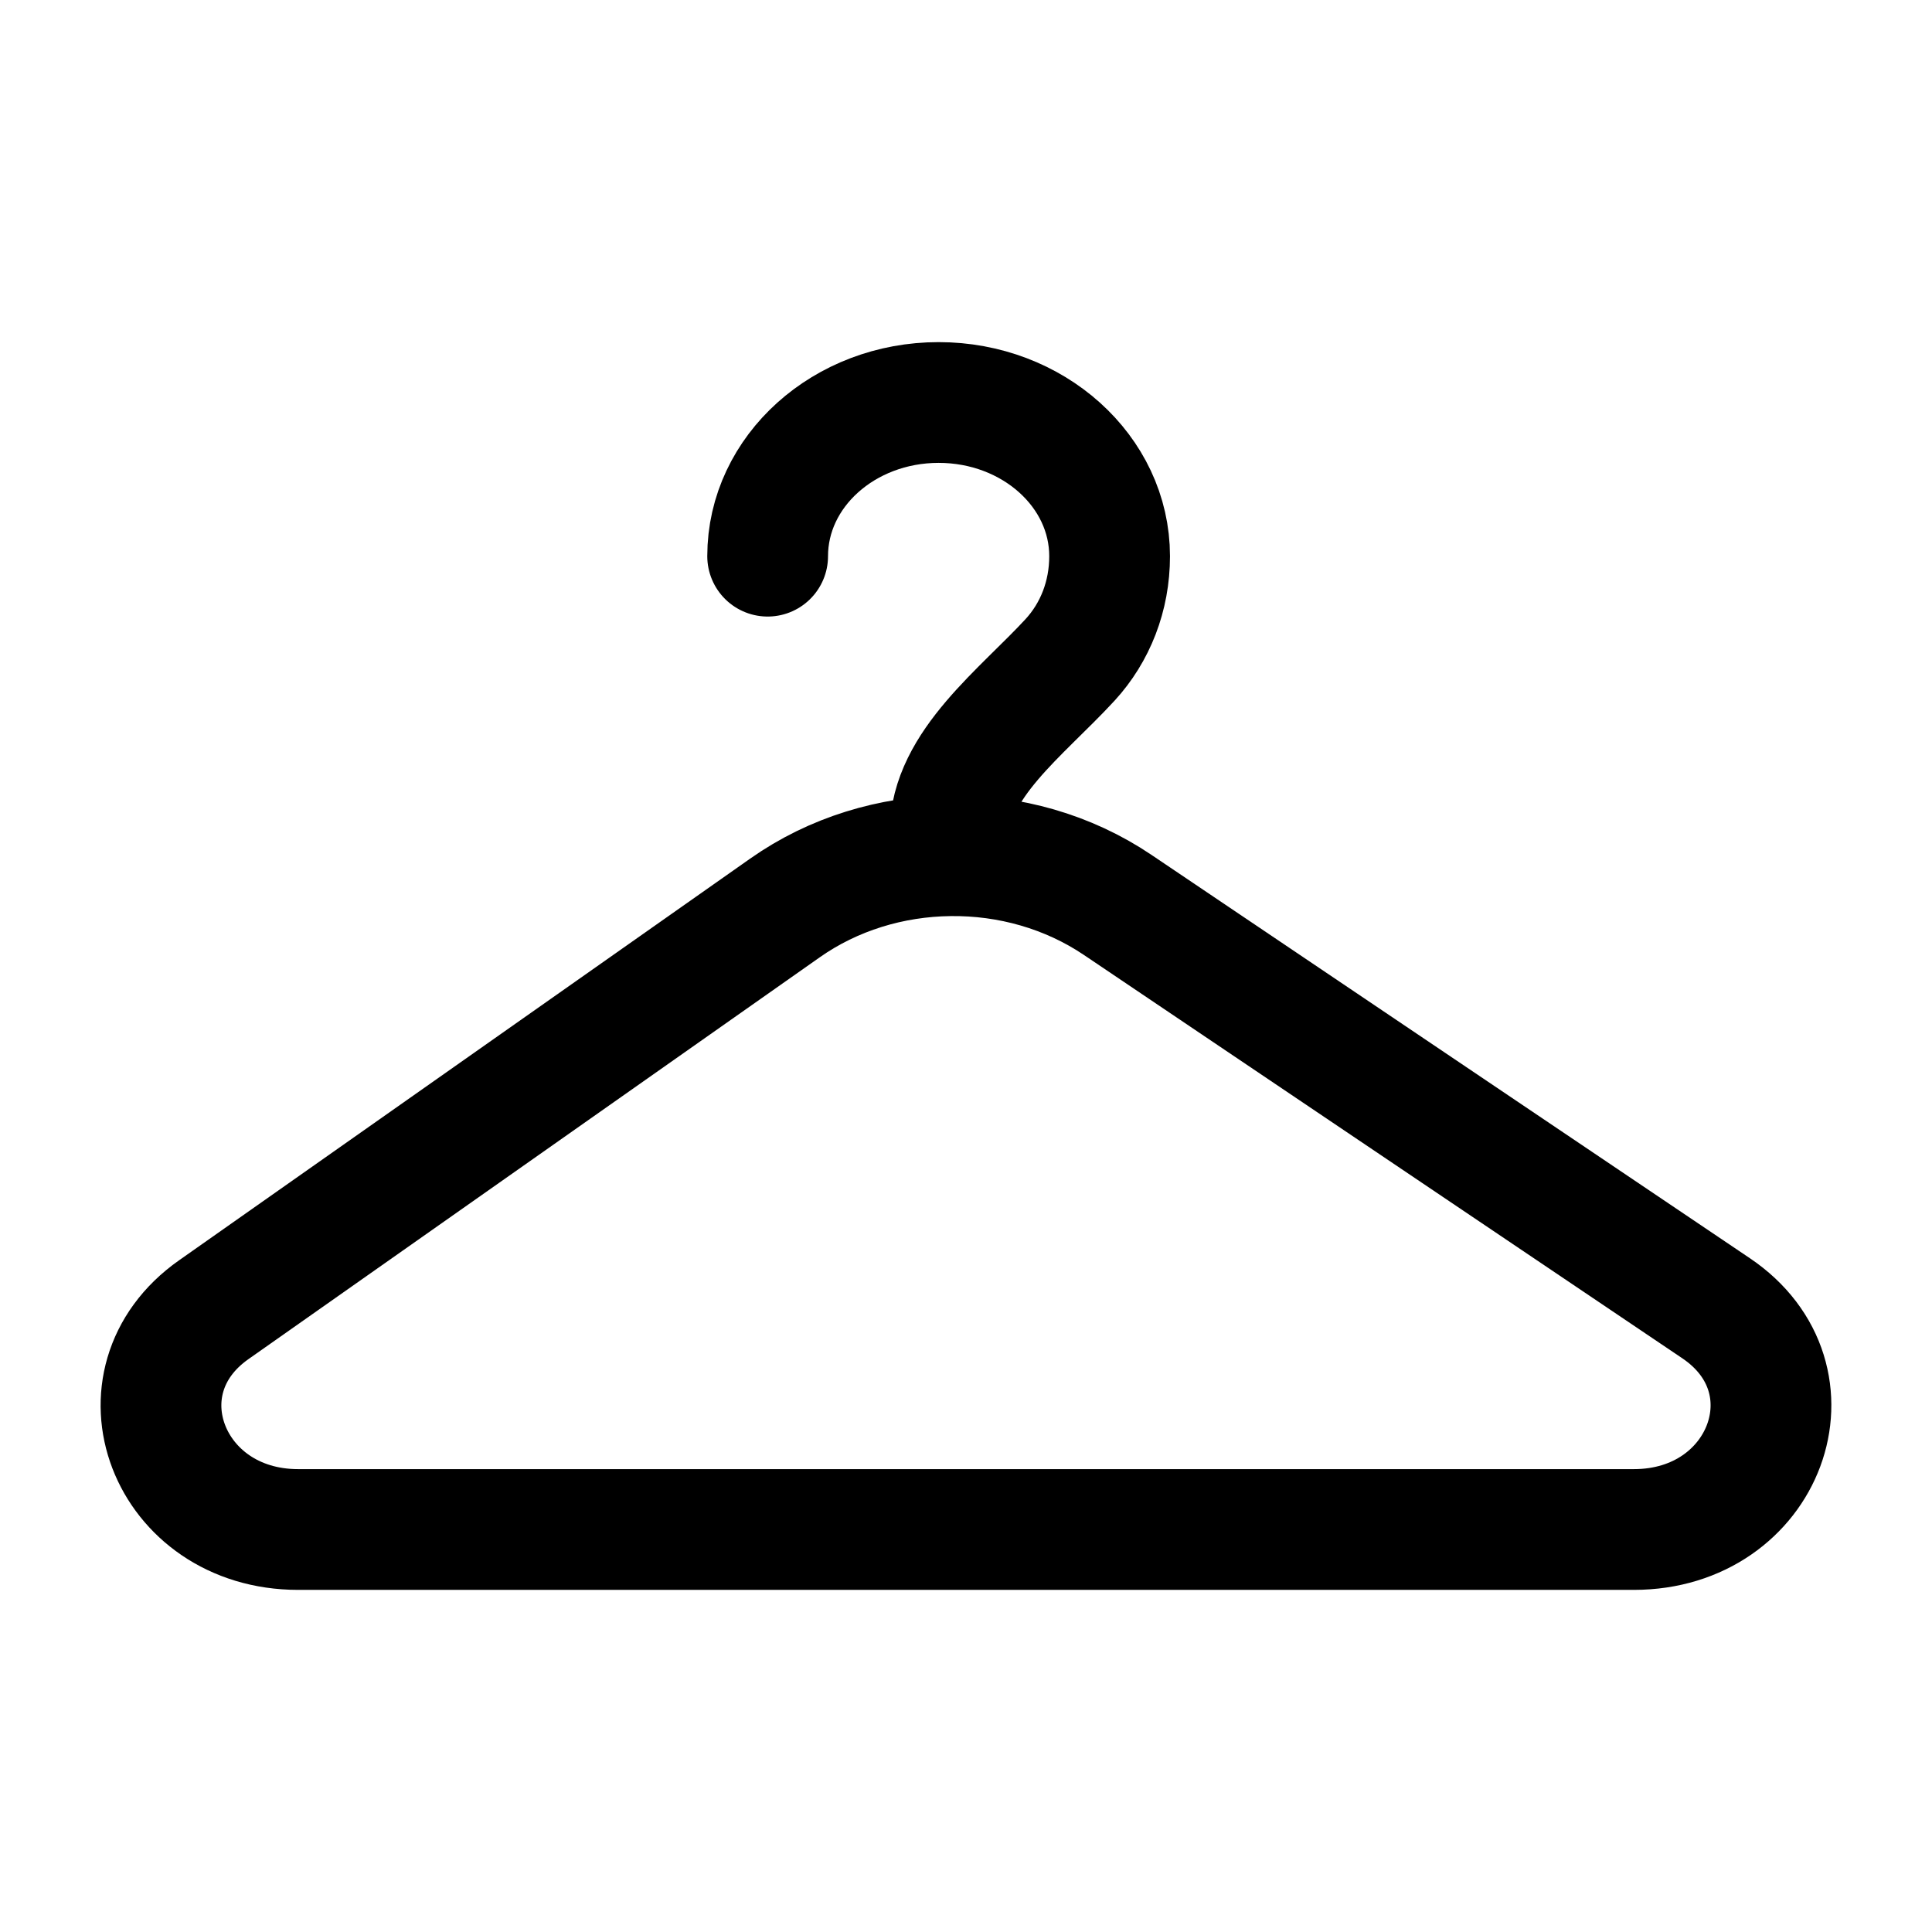 <svg width="24" height="24" viewBox="0 0 24 24" fill="none" xmlns="http://www.w3.org/2000/svg">
<path d="M9.536 6.909C9.536 5.855 10.487 5 11.66 5C12.833 5 13.784 5.855 13.784 6.909C13.784 7.405 13.605 7.857 13.293 8.197C12.695 8.847 11.802 9.502 11.802 10.345V10.63M11.802 10.63C12.533 10.621 13.267 10.825 13.884 11.241L21.317 16.251C22.623 17.131 21.93 19 20.297 19H3.703C2.087 19 1.383 17.165 2.655 16.27L9.751 11.279C10.353 10.855 11.076 10.638 11.802 10.63Z" stroke="black" stroke-width="1.5" stroke-linecap="round"/>
</svg>
